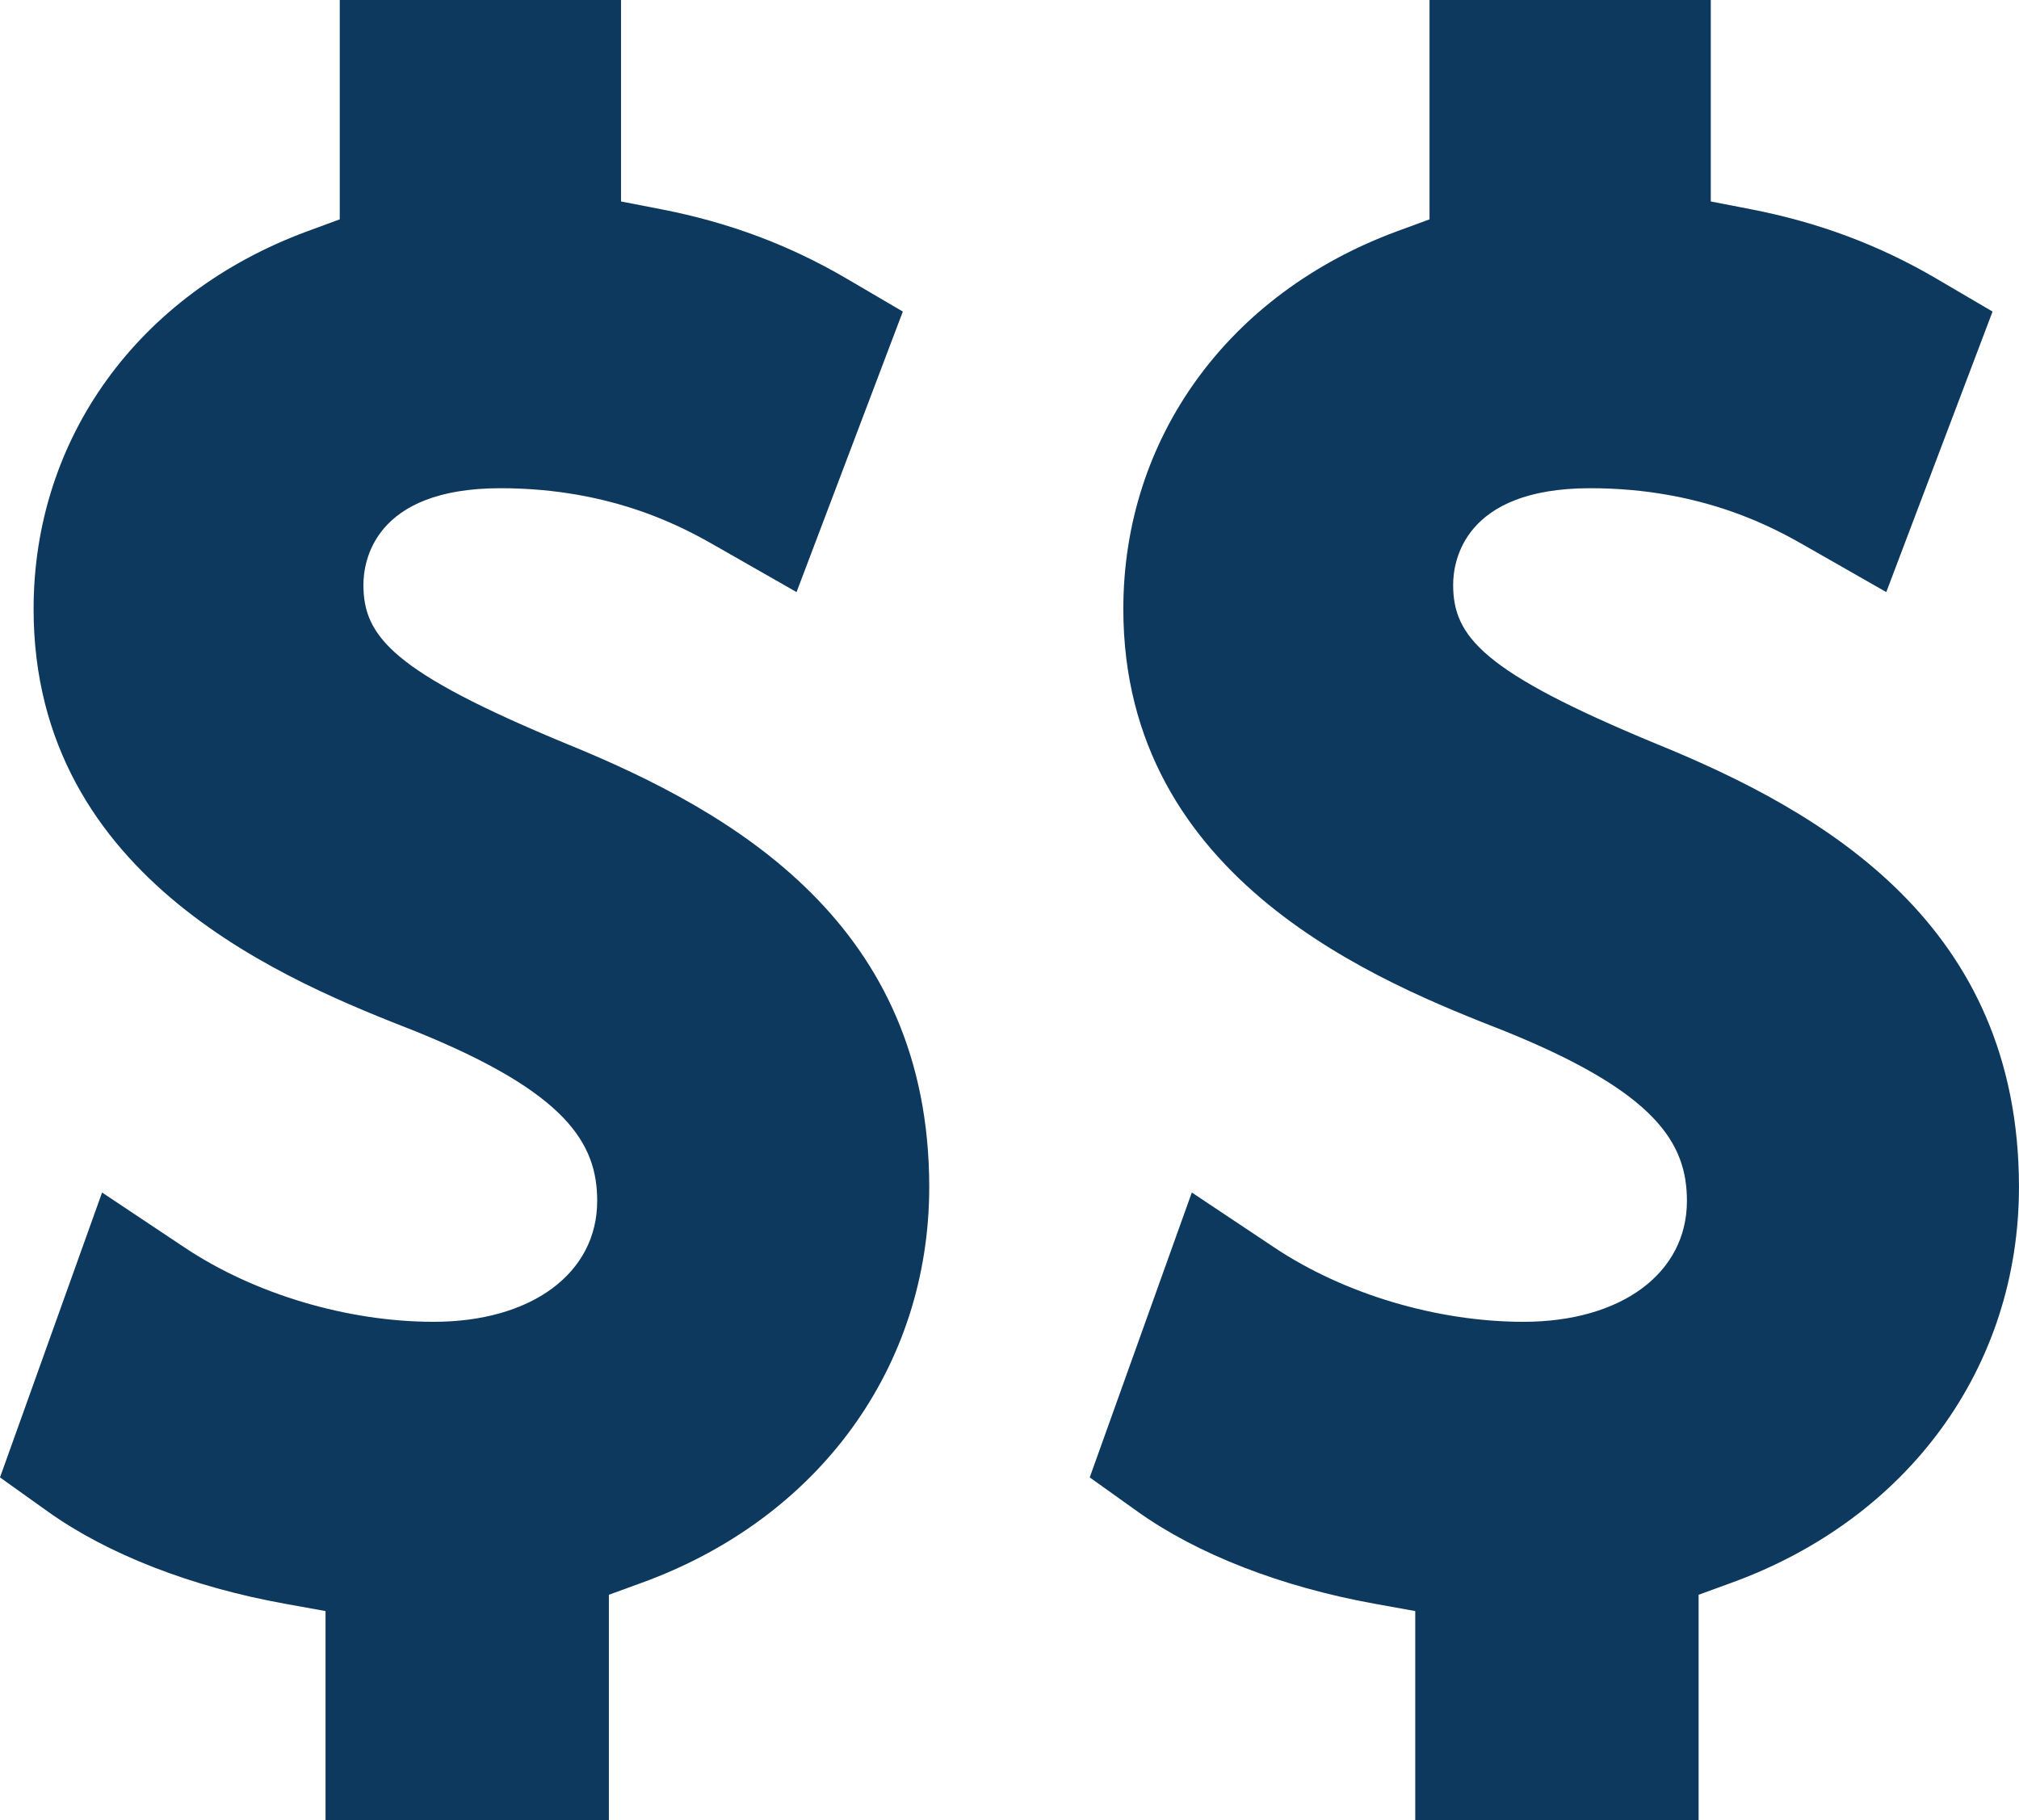 <?xml version="1.0" encoding="iso-8859-1"?>
<!-- Generator: Adobe Illustrator 21.1.0, SVG Export Plug-In . SVG Version: 6.00 Build 0)  -->
<svg version="1.1" id="Layer_1" xmlns="http://www.w3.org/2000/svg" xmlns:xlink="http://www.w3.org/1999/xlink" x="0px" y="0px"
	 viewBox="0 0 61 55" style="enable-background:new 0 0 61 55;" xml:space="preserve">
<g>
	<g>
		<path style="fill:#0D395E;" d="M9.835,55h8.561v-6.809l0.989-0.36c5.36-1.947,8.69-6.53,8.69-11.964
			c-0.004-7.911-5.85-11.308-10.944-13.384l-0.008-0.003c-5.256-2.176-6.143-3.243-6.143-4.809c0-0.684,0.299-2.918,4.141-2.918
			c3.452,0,5.626,1.243,6.554,1.774l2.391,1.365l3.211-8.477L25.563,8.41c-1.724-1.009-3.55-1.691-5.584-2.086l-1.216-0.236V0
			h-8.498v6.628L9.283,6.99c-5.1,1.88-8.268,6.253-8.268,11.412c0,8.235,7.805,11.298,11.556,12.769
			c4.545,1.843,5.472,3.378,5.472,5.119c0,2.185-1.985,3.653-4.939,3.653c-2.604,0-5.414-0.837-7.517-2.239l-2.503-1.668L0,44.645
			l1.447,1.033c1.8,1.287,4.341,2.275,7.153,2.783l1.235,0.223V55z"/>
	</g>
	<g>
		<path style="fill:#0D395E;" d="M42.759,55h8.561v-6.809l0.989-0.36c5.36-1.947,8.69-6.53,8.69-11.964
			c-0.004-7.911-5.85-11.308-10.944-13.384l-0.008-0.003c-5.256-2.176-6.143-3.243-6.143-4.809c0-0.684,0.299-2.918,4.141-2.918
			c3.452,0,5.626,1.243,6.554,1.774l2.391,1.365l3.211-8.477L58.488,8.41c-1.724-1.009-3.55-1.691-5.584-2.086l-1.216-0.236V0H43.19
			v6.628L42.207,6.99c-5.1,1.88-8.268,6.253-8.268,11.412c0,8.235,7.805,11.298,11.556,12.769c4.545,1.843,5.472,3.378,5.472,5.119
			c0,2.185-1.985,3.653-4.939,3.653c-2.604,0-5.414-0.837-7.517-2.239l-2.503-1.668l-3.084,8.609l1.447,1.033
			c1.8,1.287,4.341,2.275,7.153,2.783l1.235,0.223V55z"/>
	</g>
</g>
</svg>
